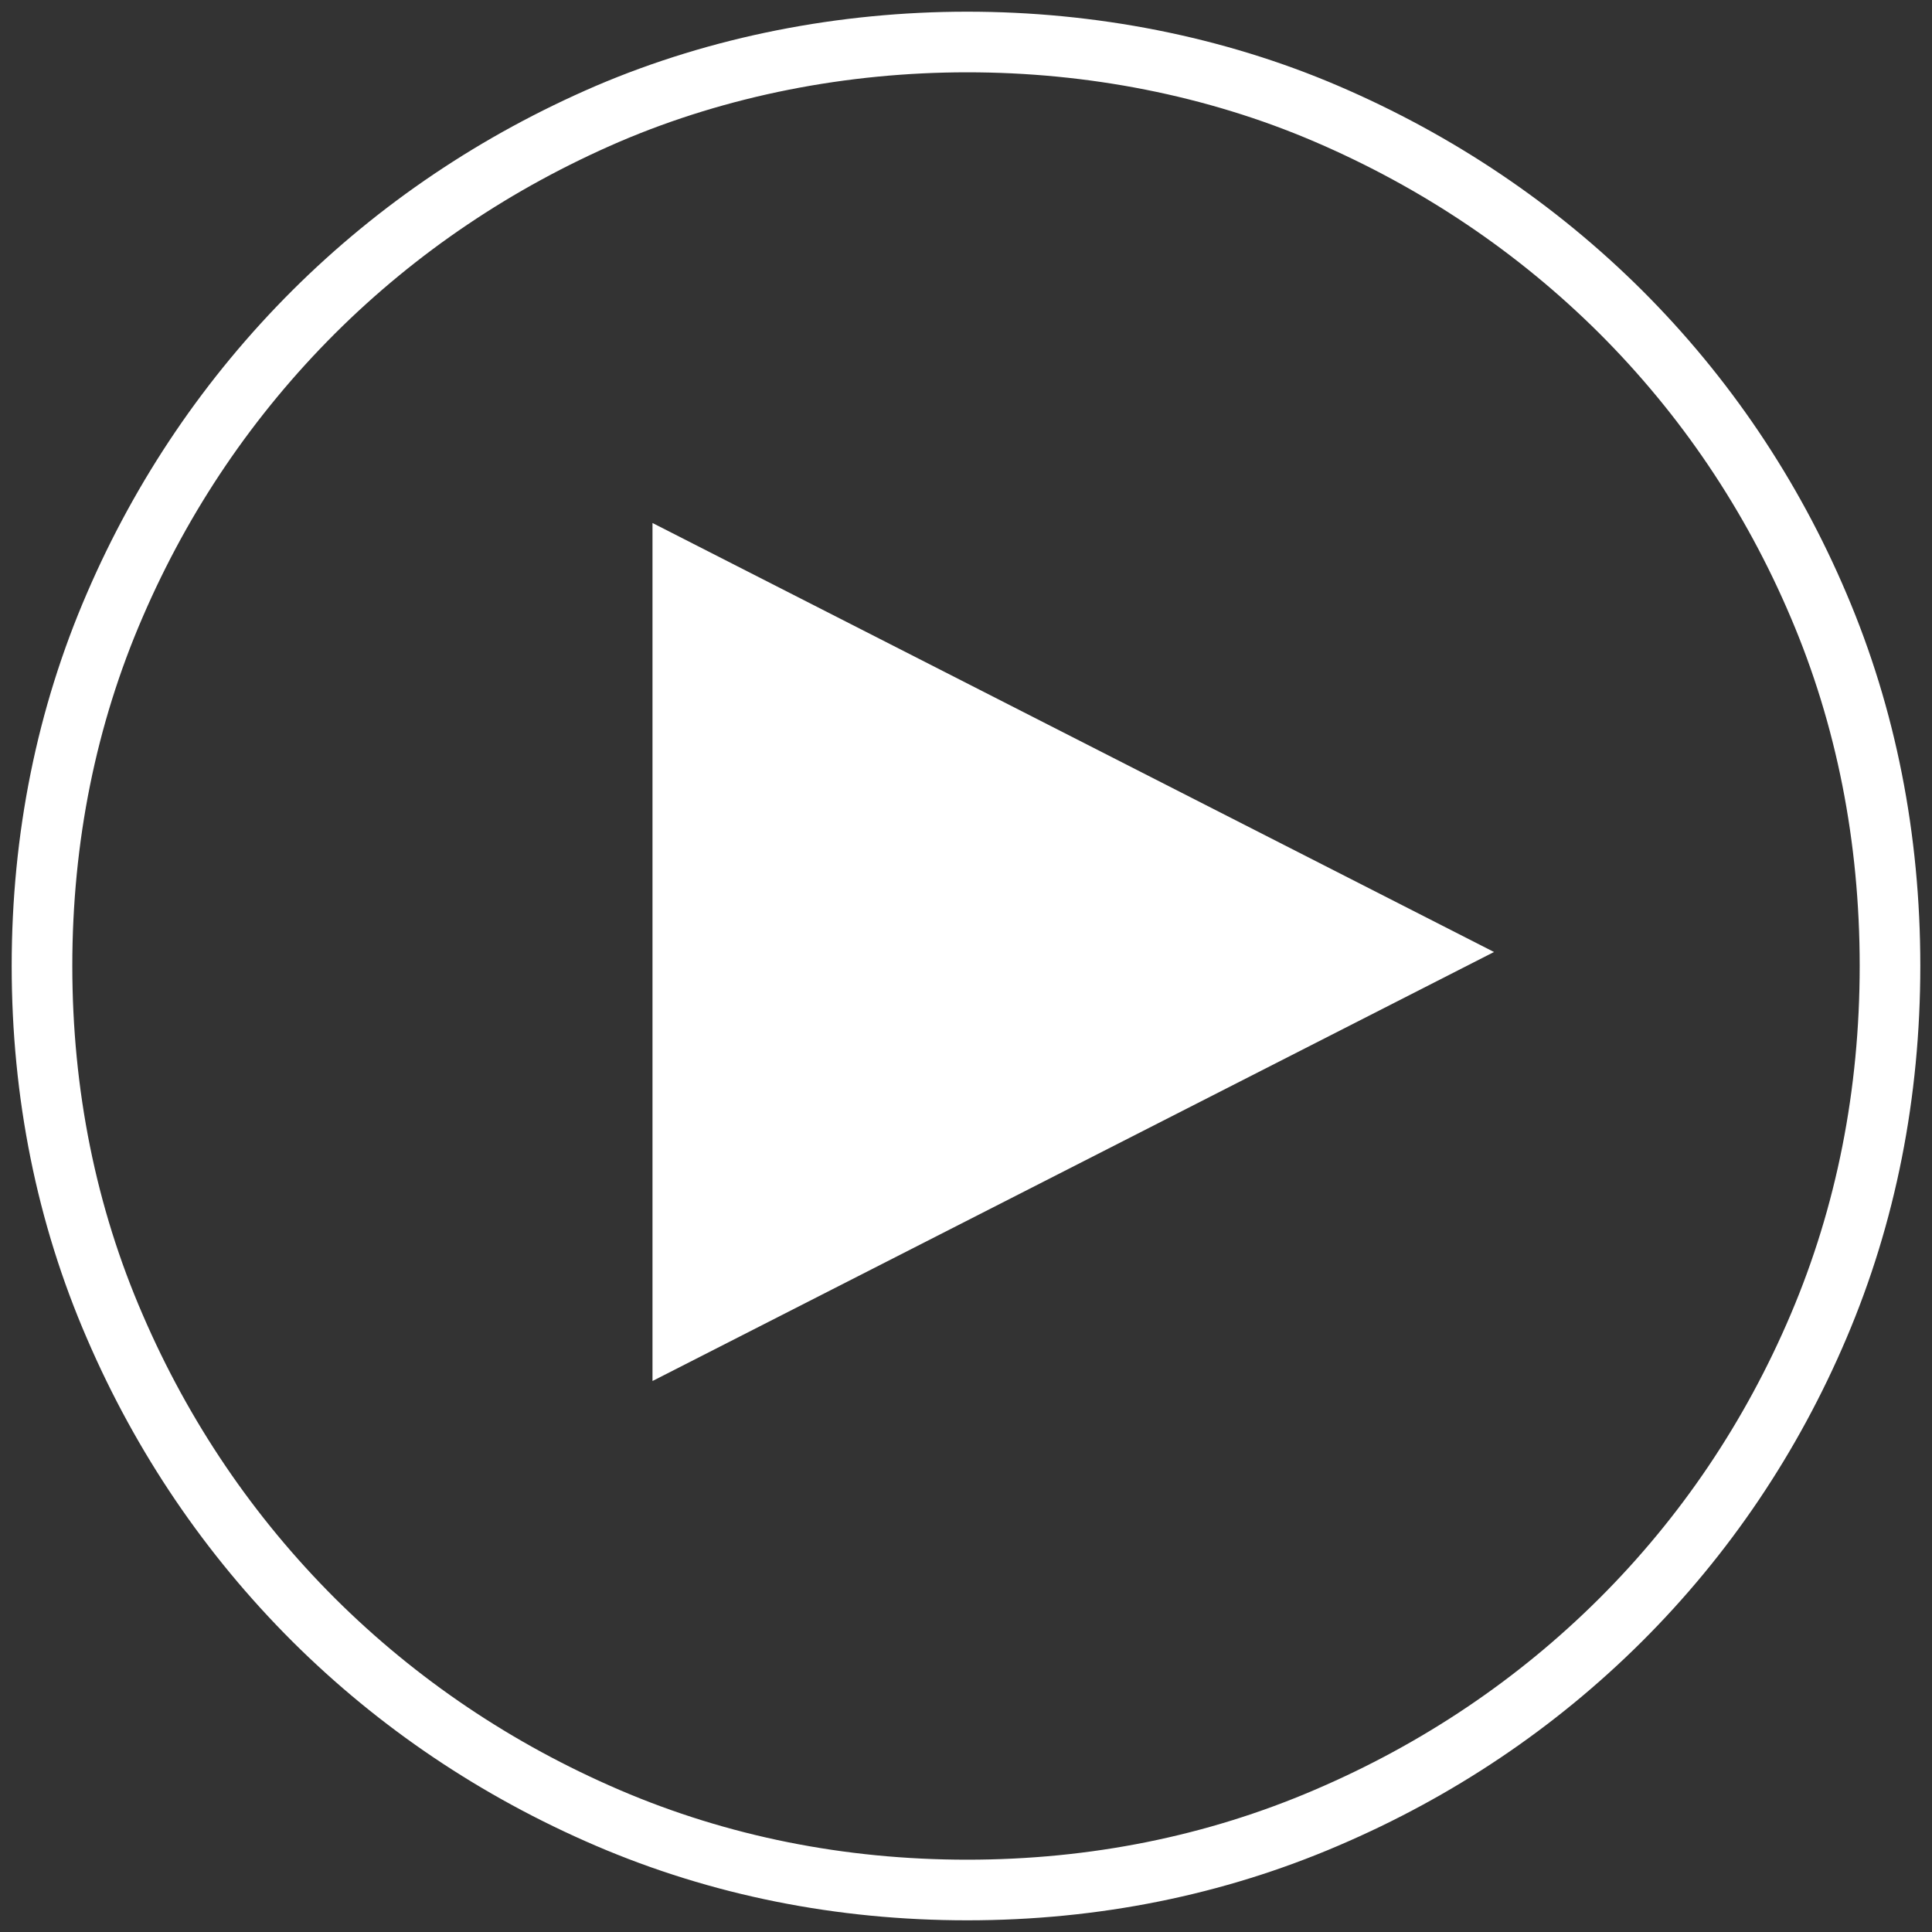 <svg width="138" height="138" viewBox="0 0 138 138" fill="none" xmlns="http://www.w3.org/2000/svg">
<rect x="0" y="0" width="138" height="138" fill="#333333" stroke="none"/>
<path d="M69.09 135C60.031 135 51.394 133.27 43.416 129.85C35.478 126.442 28.415 121.687 22.41 115.712C16.378 109.691 11.603 102.651 8.204 94.763C4.748 86.794 3 78.127 3 68.99C3 59.853 4.753 51.186 8.204 43.217C11.597 35.346 16.378 28.3 22.41 22.279C28.415 16.299 35.478 11.544 43.405 8.13C59.371 1.301 78.787 1.279 94.753 8.13C102.691 11.538 109.755 16.293 115.759 22.268C121.791 28.289 126.549 35.346 129.904 43.257C133.292 51.203 135 59.864 135 68.99C135 78.116 133.286 86.777 129.904 94.723C126.538 102.651 121.78 109.708 115.759 115.712C109.755 121.693 102.691 126.447 94.753 129.839C86.787 133.259 78.144 135 69.09 135Z" stroke="white" stroke-width="4.33" stroke-miterlimit="10"/>
<path d="M46.607 37.357V98.643L106.715 68L46.607 37.357Z" fill="white"/>
</svg>
